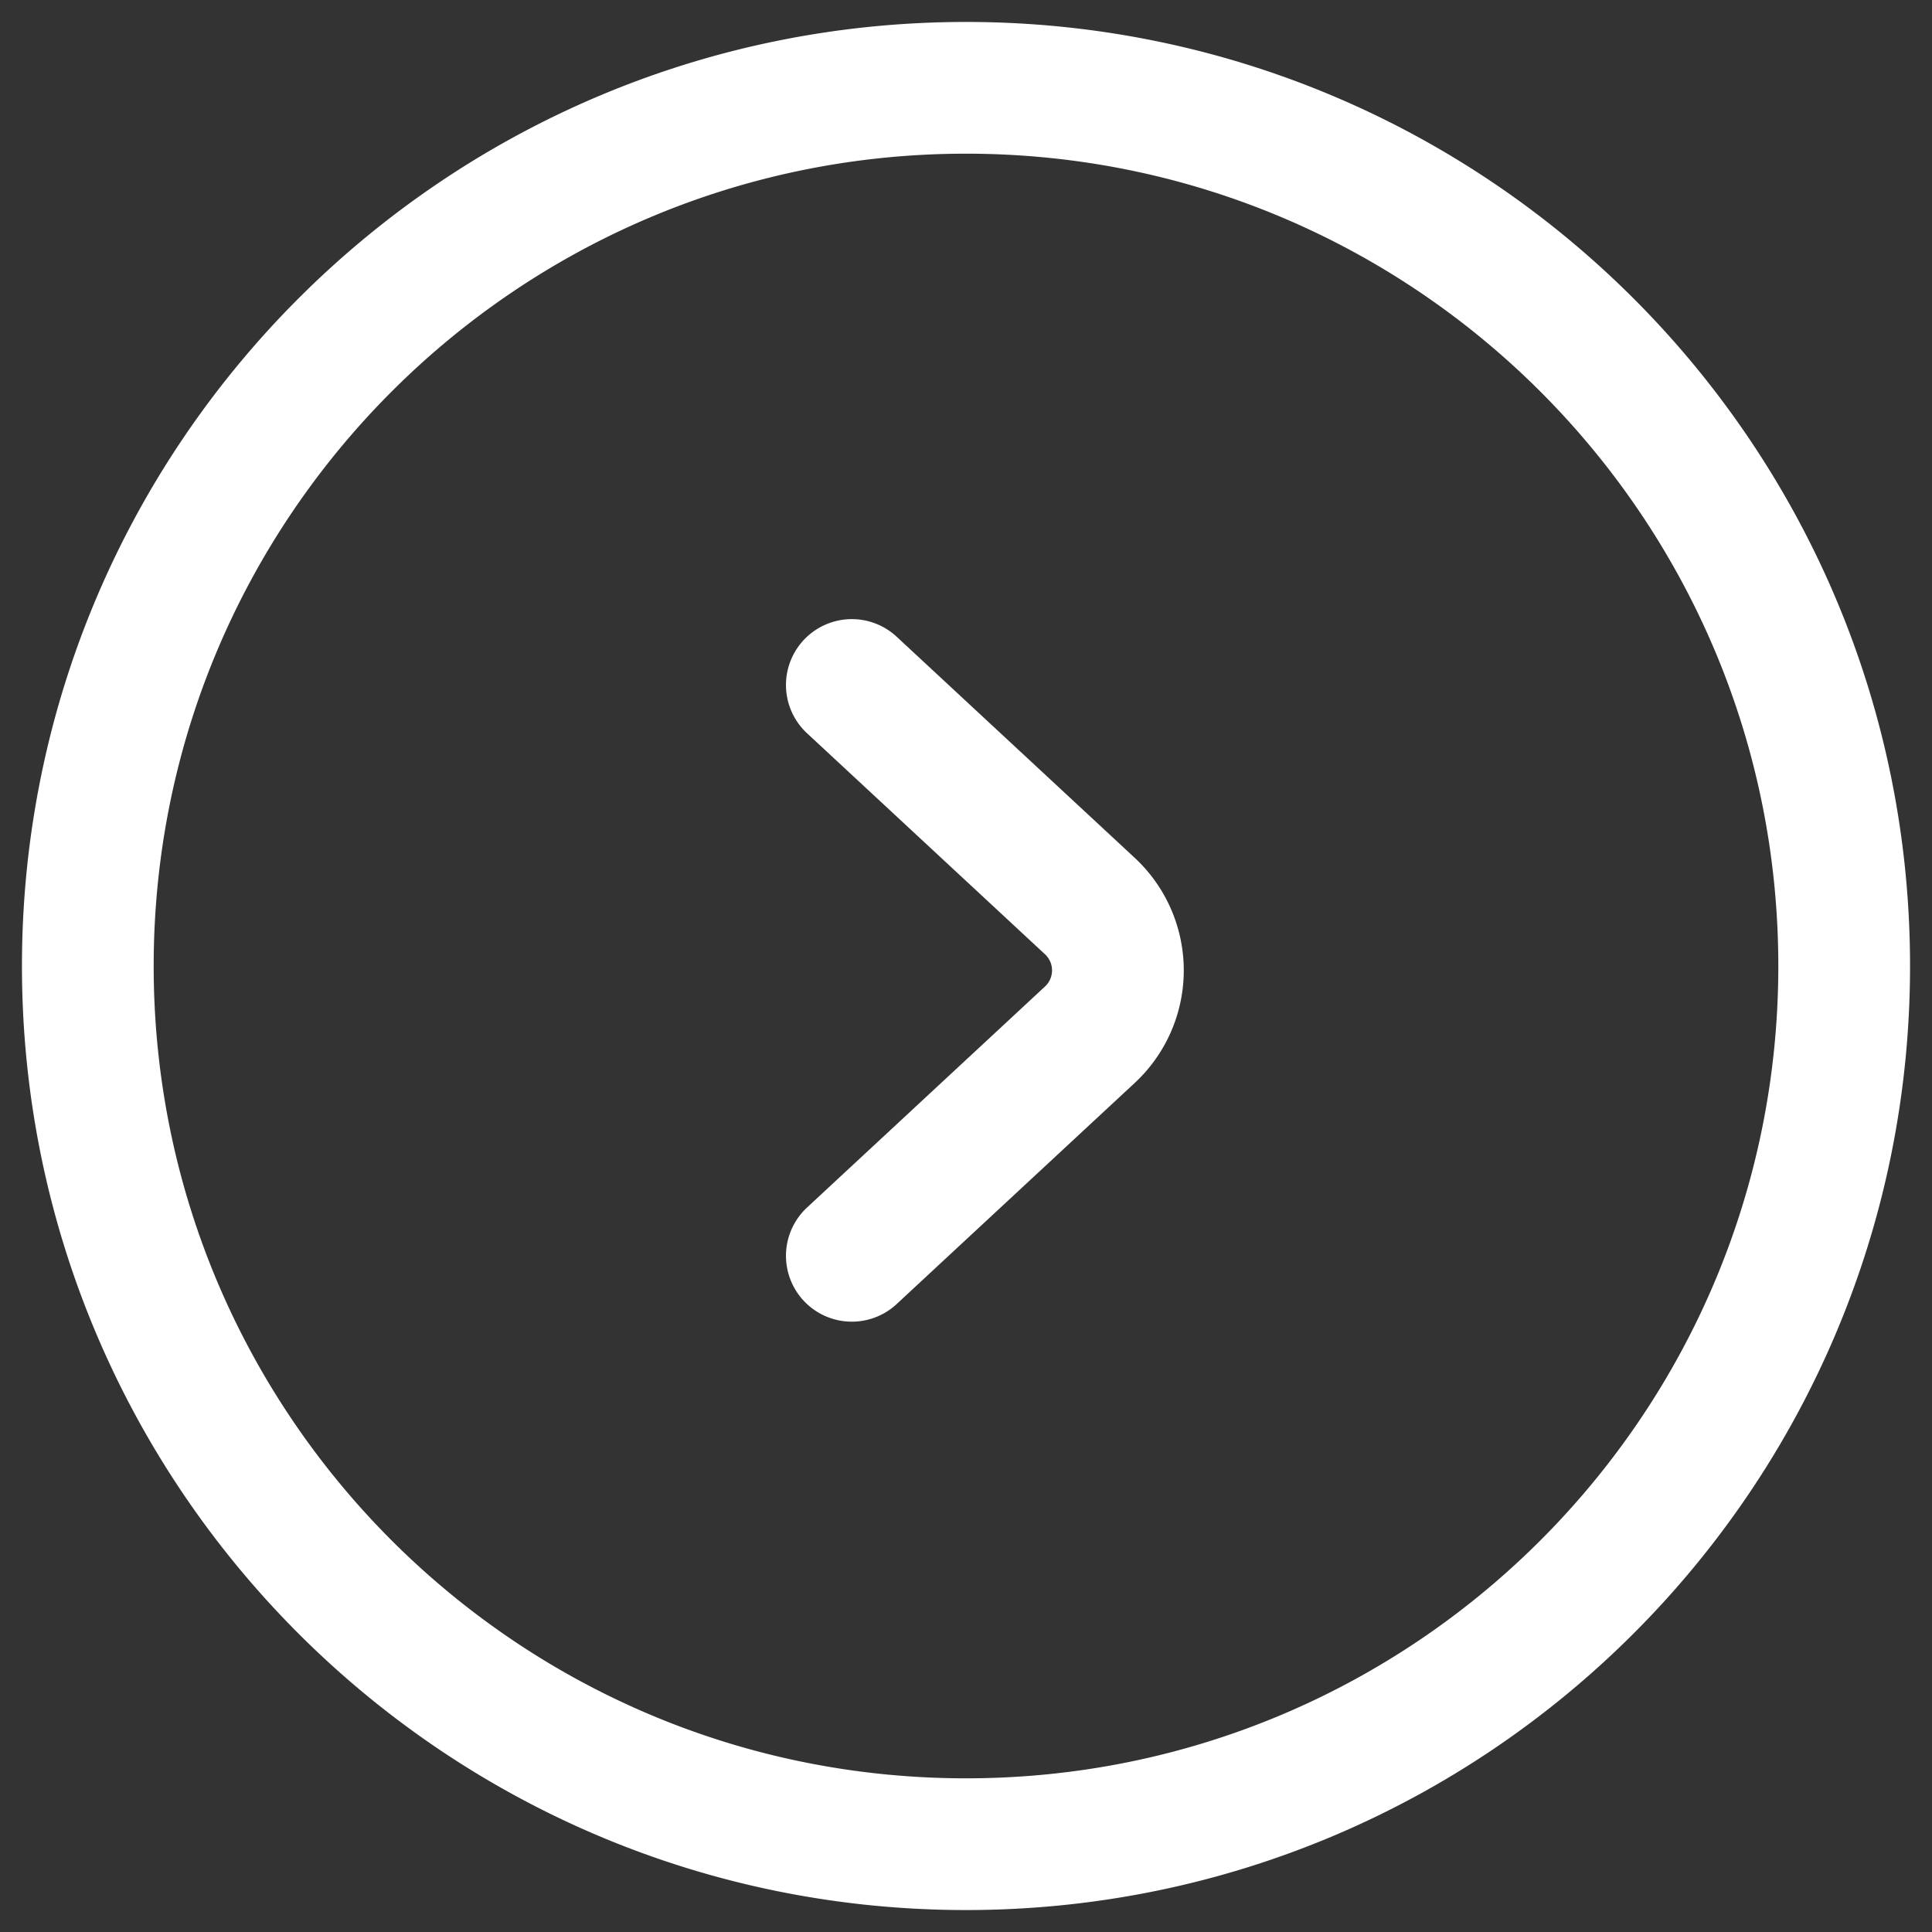 <svg width="22" height="22" viewBox="0 0 22 22" fill="none" xmlns="http://www.w3.org/2000/svg"><rect x="0" y="0" width="22" height="22" fill="#333333" stroke="none"/><path d="M9.7 7.8l2.71 2.517a1 1 0 010 1.466L9.7 14.3M11 1c5.523 0 10 4.477 10 10s-4.477 10-10 10S1 16.523 1 11 5.477 1 11 1z" stroke="#fff" stroke-width="1.5" stroke-linecap="round"/></svg>